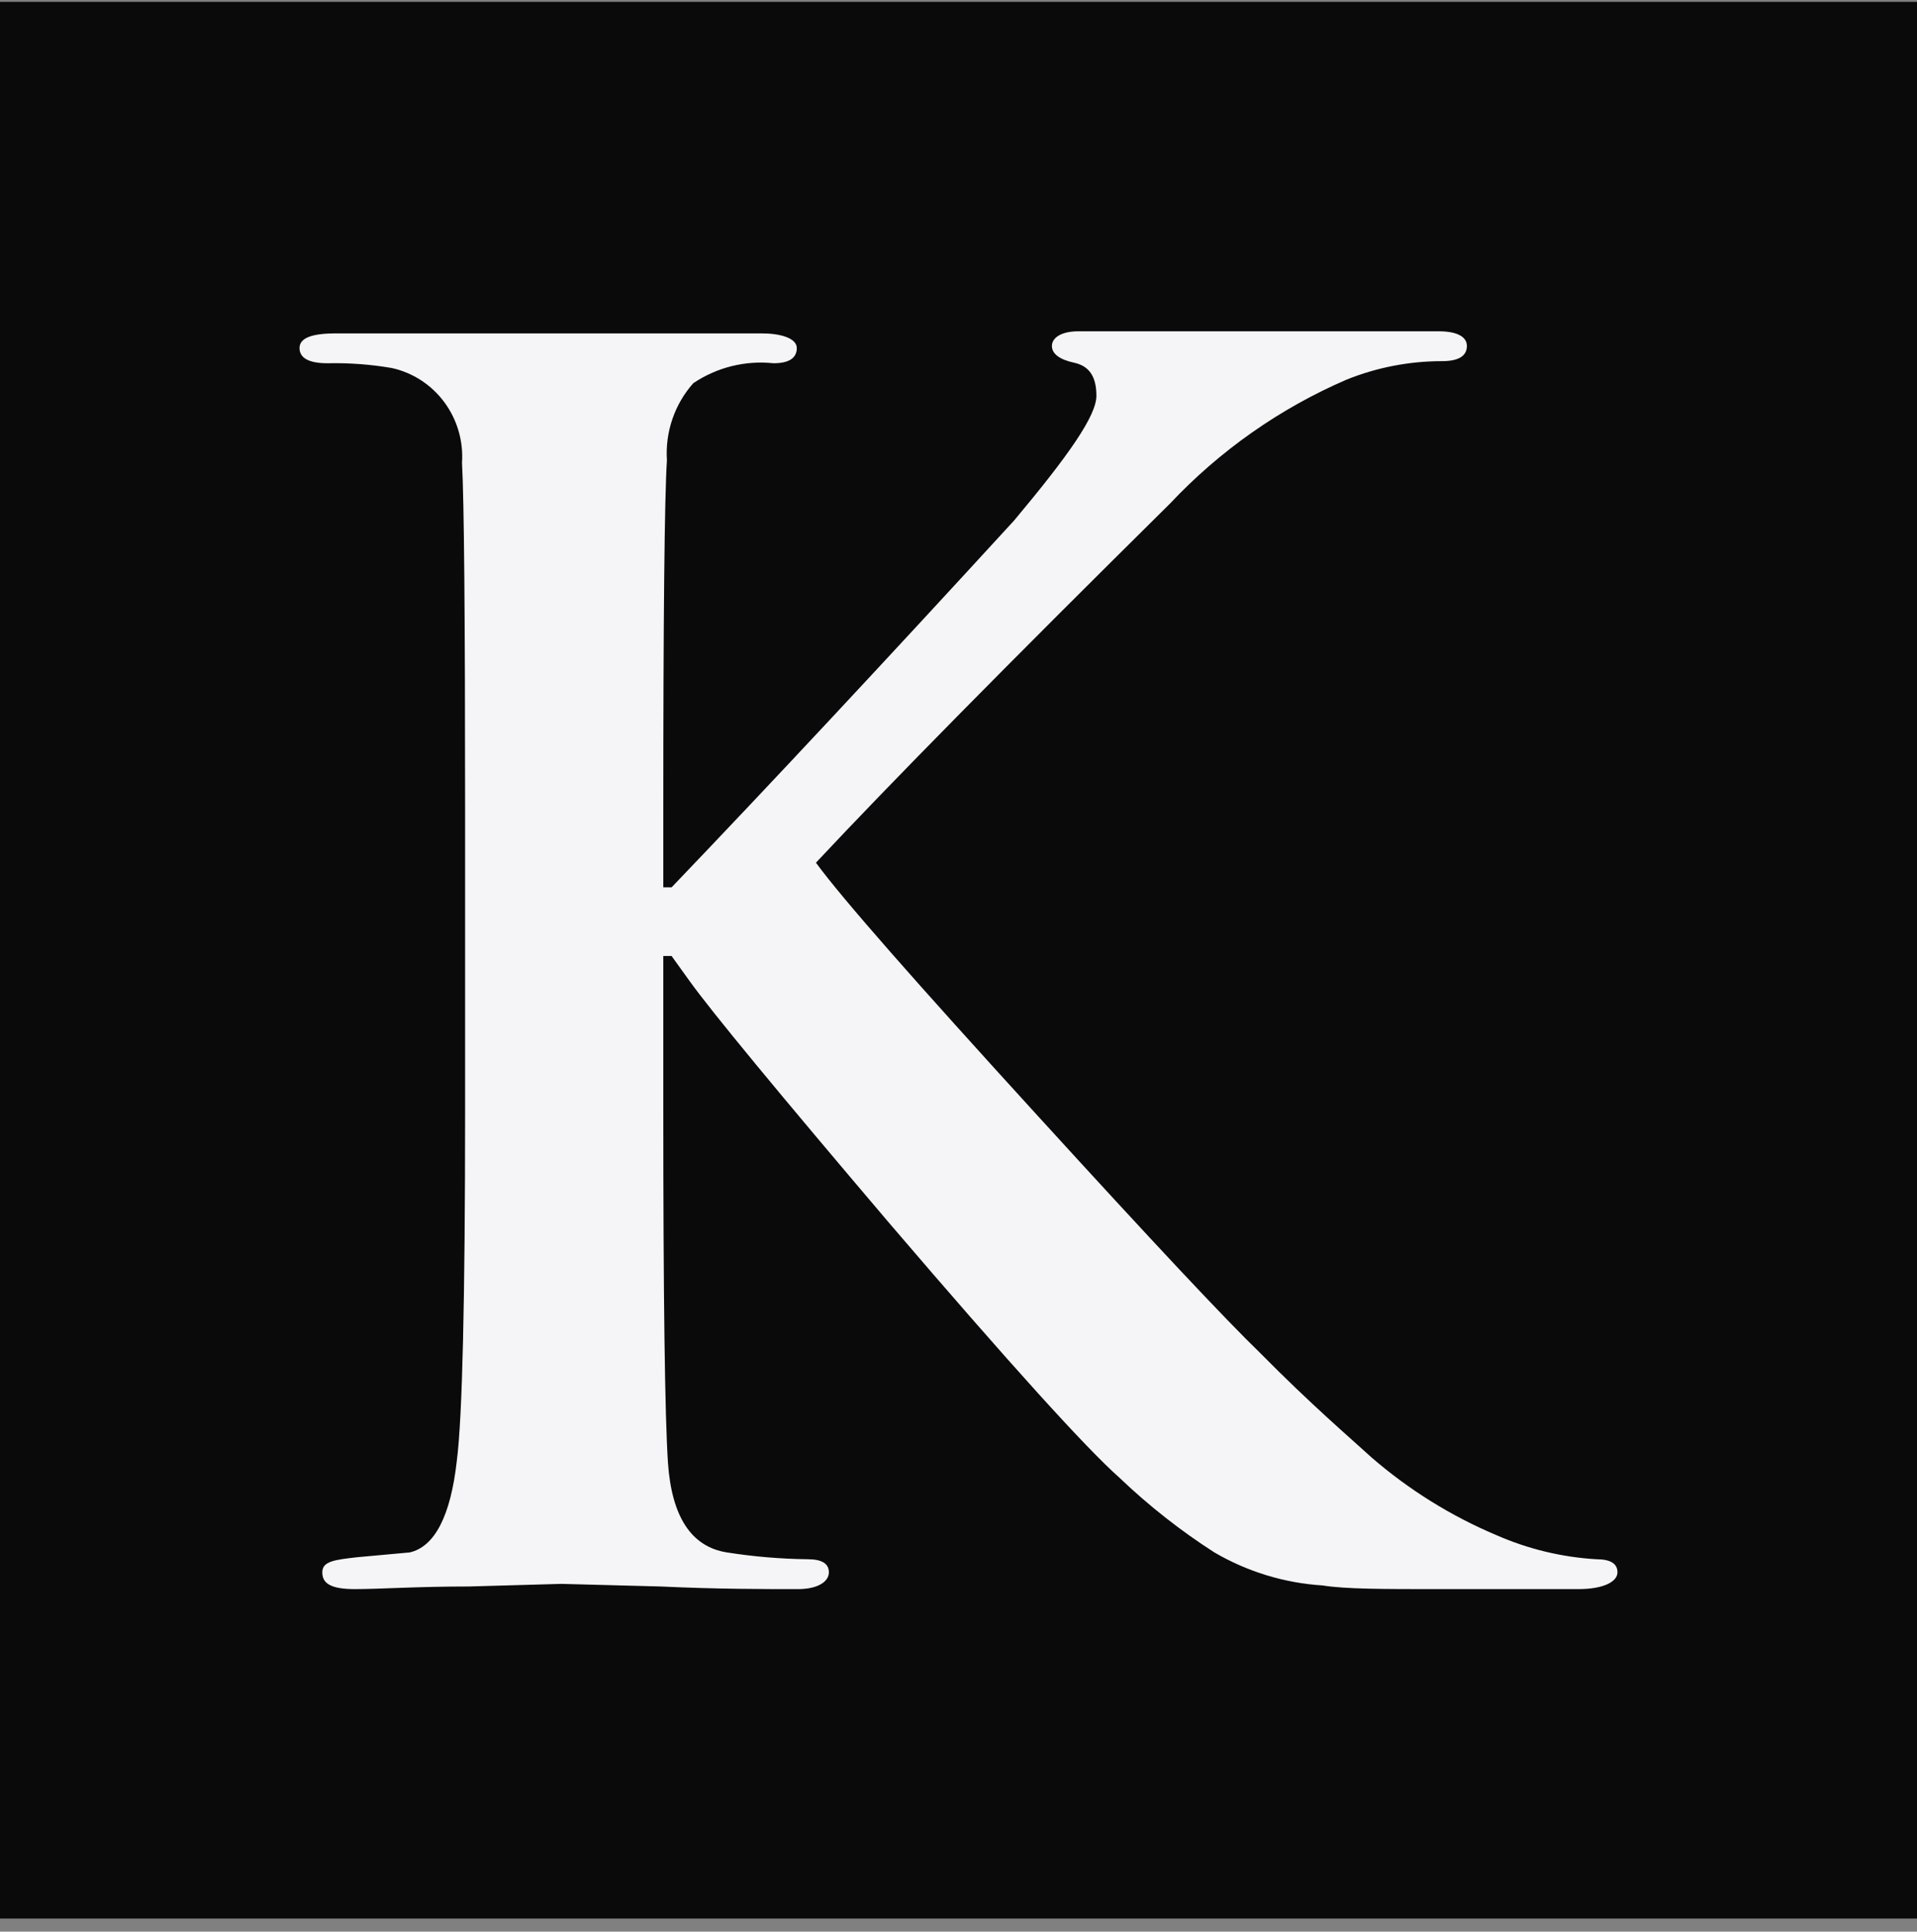 <?xml version="1.0" encoding="UTF-8"?>
<svg xmlns="http://www.w3.org/2000/svg" width="128" height="129" viewBox="0 0 128 129" fill="none">
  <rect x="0" y="0" width="128" height="129" fill="#808080" stroke="none"/>
  <rect width="128" height="128" transform="translate(0 0.125)" fill="#0A0A0A"></rect>
  <path d="M44.289 54.395V59.26H44.842C51.406 52.4 59.031 44.233 67.714 34.76C71.376 30.384 73.208 27.759 73.208 26.43C73.208 25.099 72.689 24.434 71.722 24.224C70.755 24.015 70.236 23.63 70.236 23.105C70.236 22.579 70.824 22.125 71.998 22.125H77.423C80.29 22.125 82.225 22.125 83.262 22.125C84.298 22.125 86.717 22.125 89.723 22.125C92.729 22.125 94.974 22.125 96.08 22.125C97.186 22.125 97.946 22.439 97.946 23.105C97.946 23.77 97.393 24.119 96.287 24.119C94.111 24.119 91.954 24.534 89.93 25.345C85.474 27.265 81.453 30.087 78.114 33.639C67.311 44.326 59.434 52.318 54.481 57.614C56.278 60.065 61.184 65.629 69.131 74.344C77.077 83.059 81.811 88.1 84.126 90.34C87.581 93.84 90.137 96.01 91.588 97.34C94.08 99.496 96.889 101.244 99.915 102.52C102.027 103.448 104.285 103.993 106.583 104.13C107.516 104.13 108 104.41 108 105.005C108 105.6 107.136 106.125 105.374 106.125H95.838C92.383 106.125 89.826 106.125 88.306 105.88C85.763 105.719 83.292 104.964 81.085 103.675C78.813 102.216 76.684 100.54 74.728 98.669C72.551 96.745 67.438 91.109 59.388 81.695C51.971 72.968 47.525 67.578 46.051 65.525L44.842 63.844H44.289V73.96C44.289 86.606 44.393 94.516 44.6 97.69C44.853 101.306 46.166 103.301 48.539 103.675C50.322 103.956 52.123 104.109 53.928 104.13C54.861 104.13 55.345 104.41 55.345 105.005C55.345 105.6 54.654 106.125 53.272 106.125C50.923 106.125 47.882 106.125 44.116 105.95L37.483 105.775L31.298 105.95C27.843 105.95 25.321 106.125 23.697 106.125C22.073 106.125 21.52 105.74 21.52 105.005C21.52 104.27 22.315 104.165 23.904 103.99L27.359 103.675C29.018 103.29 30.089 101.26 30.503 97.549C30.872 94.68 31.056 86.816 31.056 73.96V54.429C31.056 41.2 30.987 33.359 30.849 30.91C30.948 29.458 30.527 28.019 29.664 26.855C28.802 25.692 27.554 24.882 26.15 24.575C24.735 24.334 23.3 24.228 21.866 24.259C20.622 24.259 20 23.91 20 23.244C20 22.579 20.795 22.265 22.419 22.265C24.595 22.265 27.567 22.265 31.298 22.265C35.029 22.265 37.172 22.265 37.759 22.265C38.346 22.265 40.627 22.265 43.978 22.265C47.329 22.265 49.679 22.265 50.888 22.265C52.097 22.265 53.203 22.579 53.203 23.244C53.203 23.91 52.685 24.259 51.648 24.259C49.765 24.059 47.871 24.53 46.293 25.59C45.675 26.284 45.2 27.098 44.898 27.981C44.595 28.865 44.47 29.801 44.531 30.735C44.37 33.278 44.289 41.164 44.289 54.395Z" fill="#F5F4F6"></path>
</svg>
